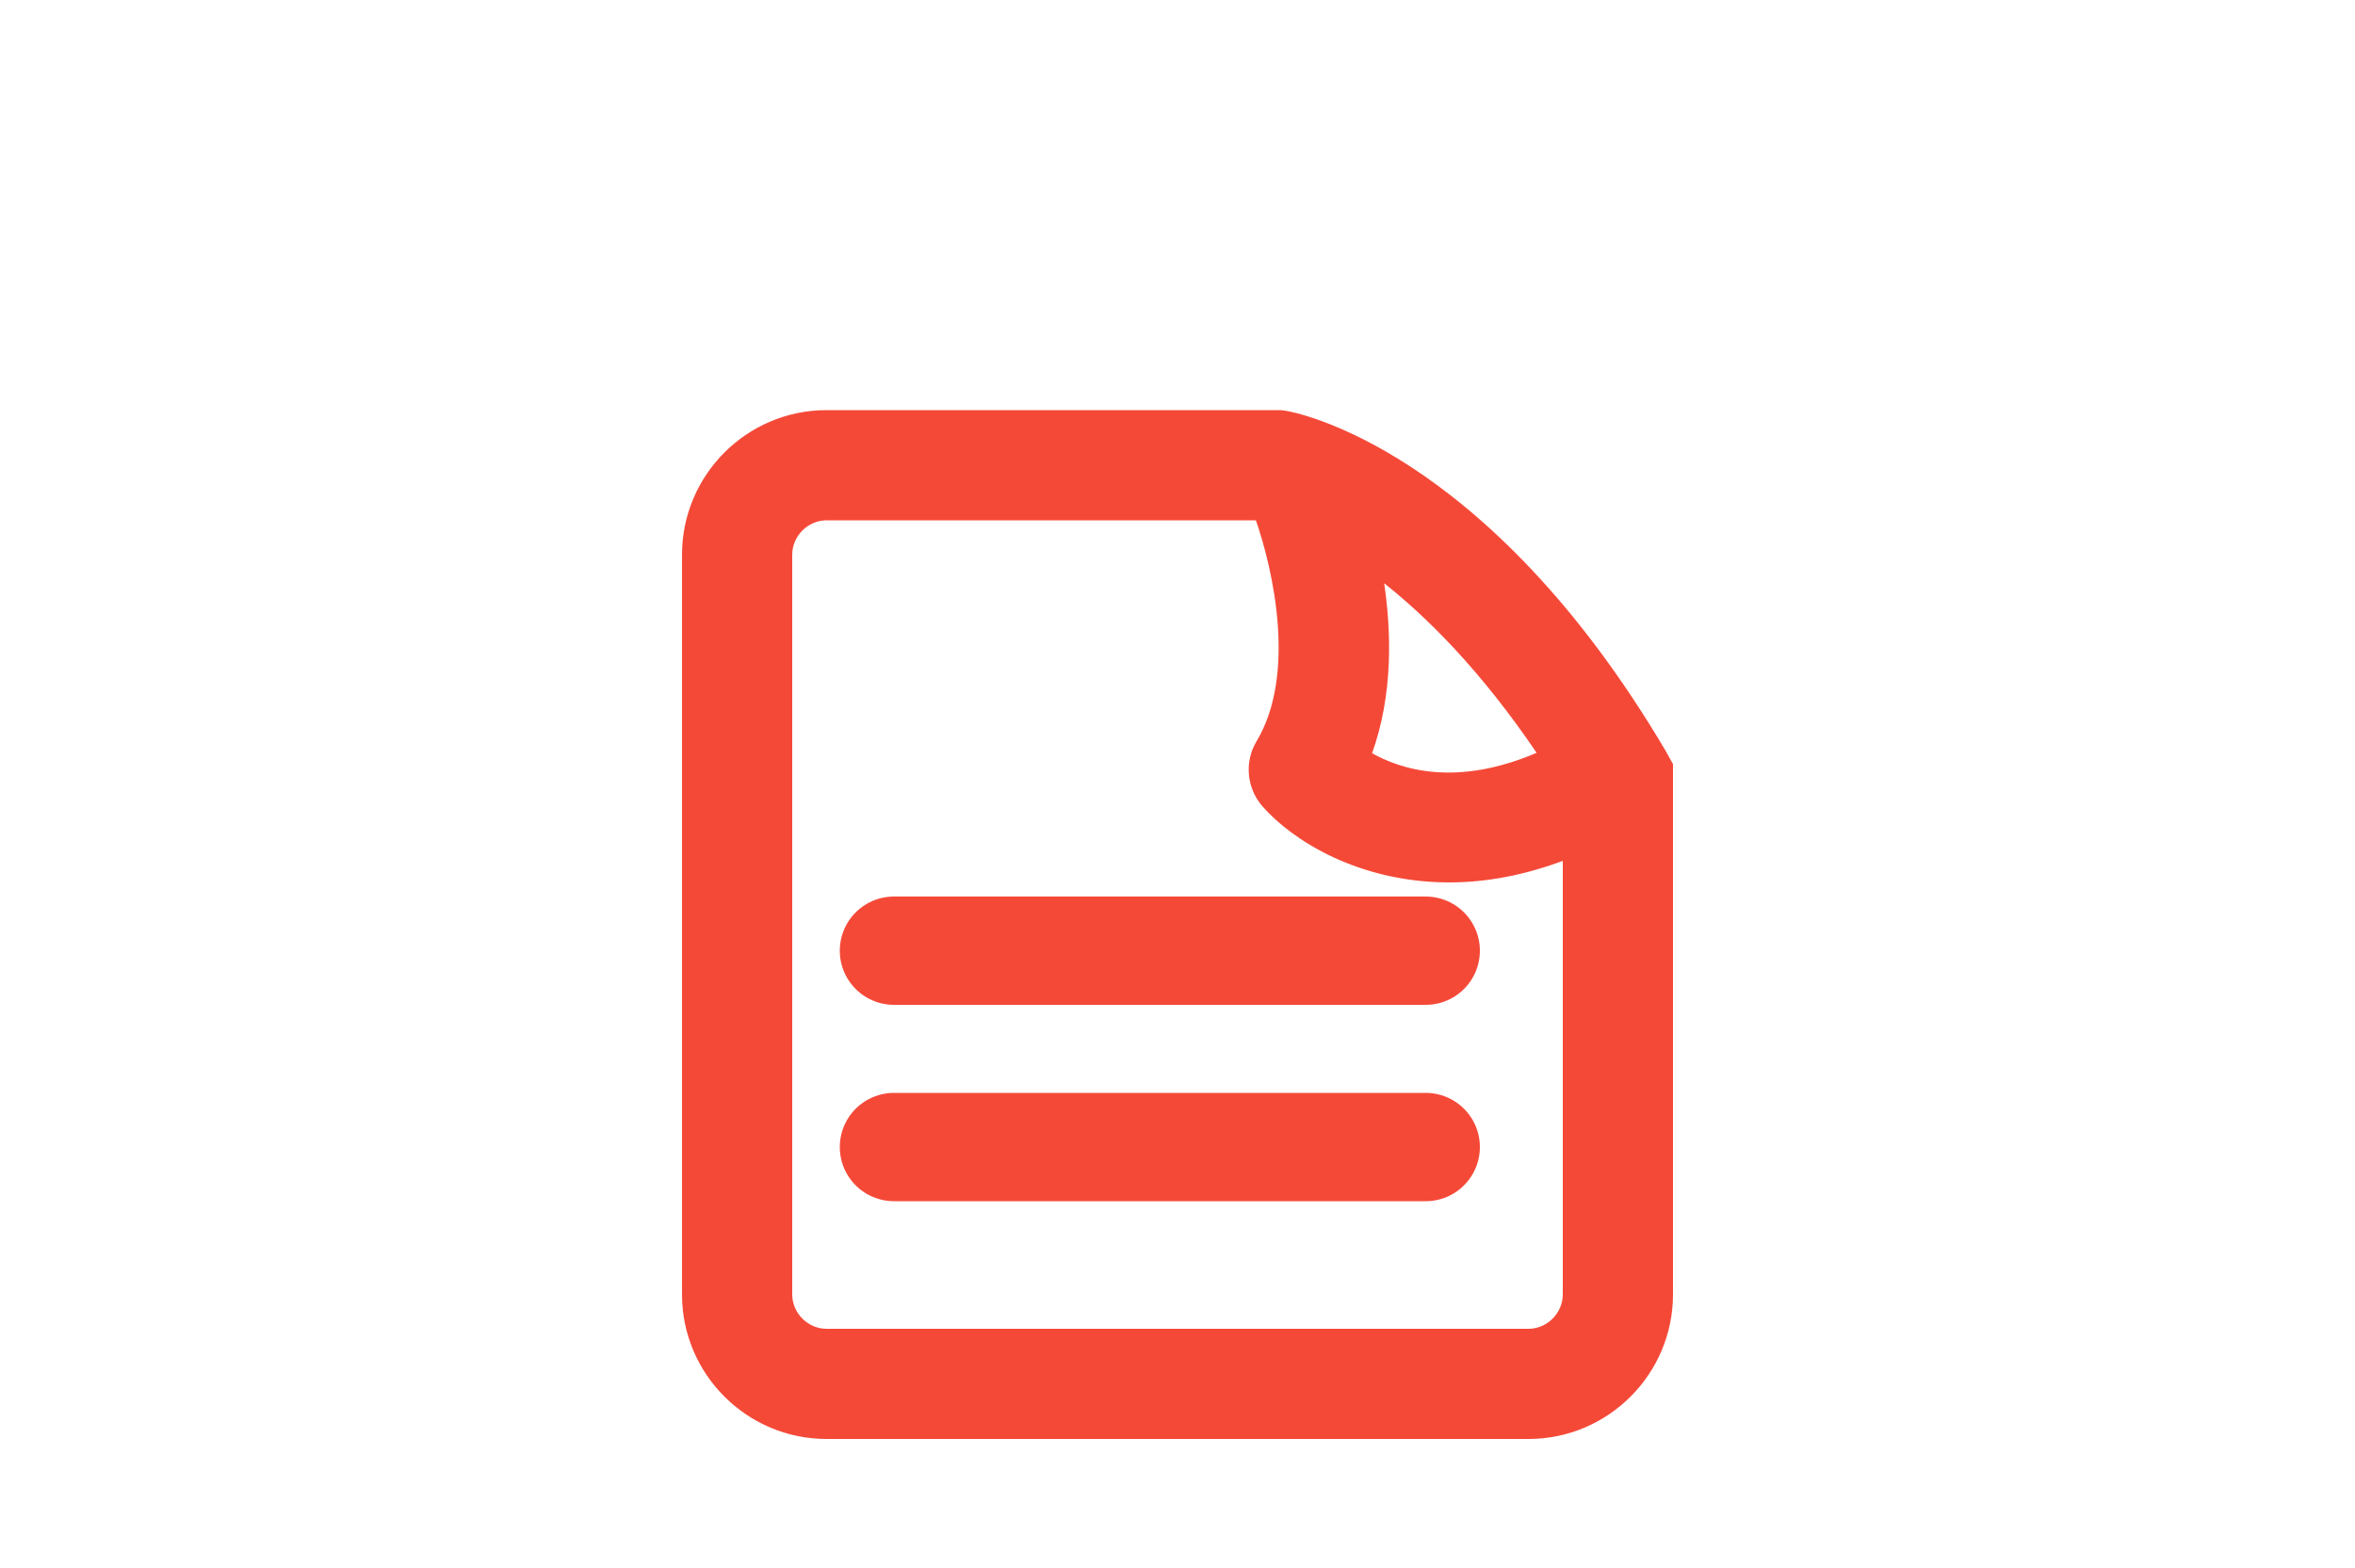 <?xml version="1.0" encoding="utf-8"?>
<!-- Generator: Adobe Illustrator 27.6.1, SVG Export Plug-In . SVG Version: 6.00 Build 0)  -->
<svg version="1.1" id="Warstwa_1" xmlns="http://www.w3.org/2000/svg" xmlns:xlink="http://www.w3.org/1999/xlink" x="0px" y="0px"
	 viewBox="0 0 500 333" style="enable-background:new 0 0 500 333;" xml:space="preserve">
<style type="text/css">
	.st0{fill:#F54938;stroke:#F54938;stroke-miterlimit:10;}
	.st1{fill:#F54938;stroke:#F54938;stroke-width:23;stroke-linecap:round;stroke-miterlimit:10;}
</style>
<path class="st0" d="M353.2,159.7c-38.1-64.5-78.8-71.8-80.5-72l-0.9-0.1h-96.3c-16.7,0-30.2,13.6-30.2,30.2v157.1
	c0,16.7,13.6,30.2,30.2,30.2h149c16.7,0,30.2-13.6,30.2-30.2V162.4L353.2,159.7z M327,160.1c-17.6,7.7-29.7,3.9-36.3,0.1
	c4.6-12.6,4.3-26.1,2.5-37.5C303,130.3,314.8,142,327,160.1z M324.5,282.7h-149c-4.3,0-7.8-3.6-7.8-7.8V117.8c0-4.3,3.6-7.8,7.8-7.8
	H267c3.9,11.1,8.8,33.4,0.2,47.7c-2.5,4.2-2,9.5,1.2,13.2c6.2,7.1,20.2,16,39.3,16c7.5,0,15.7-1.4,24.6-4.8v92.8
	C332.3,279.1,328.8,282.7,324.5,282.7z"/>
<line class="st1" x1="189.8" y1="201.9" x2="302.7" y2="201.9"/>
<line class="st1" x1="189.8" y1="243.6" x2="302.7" y2="243.6"/>
</svg>
